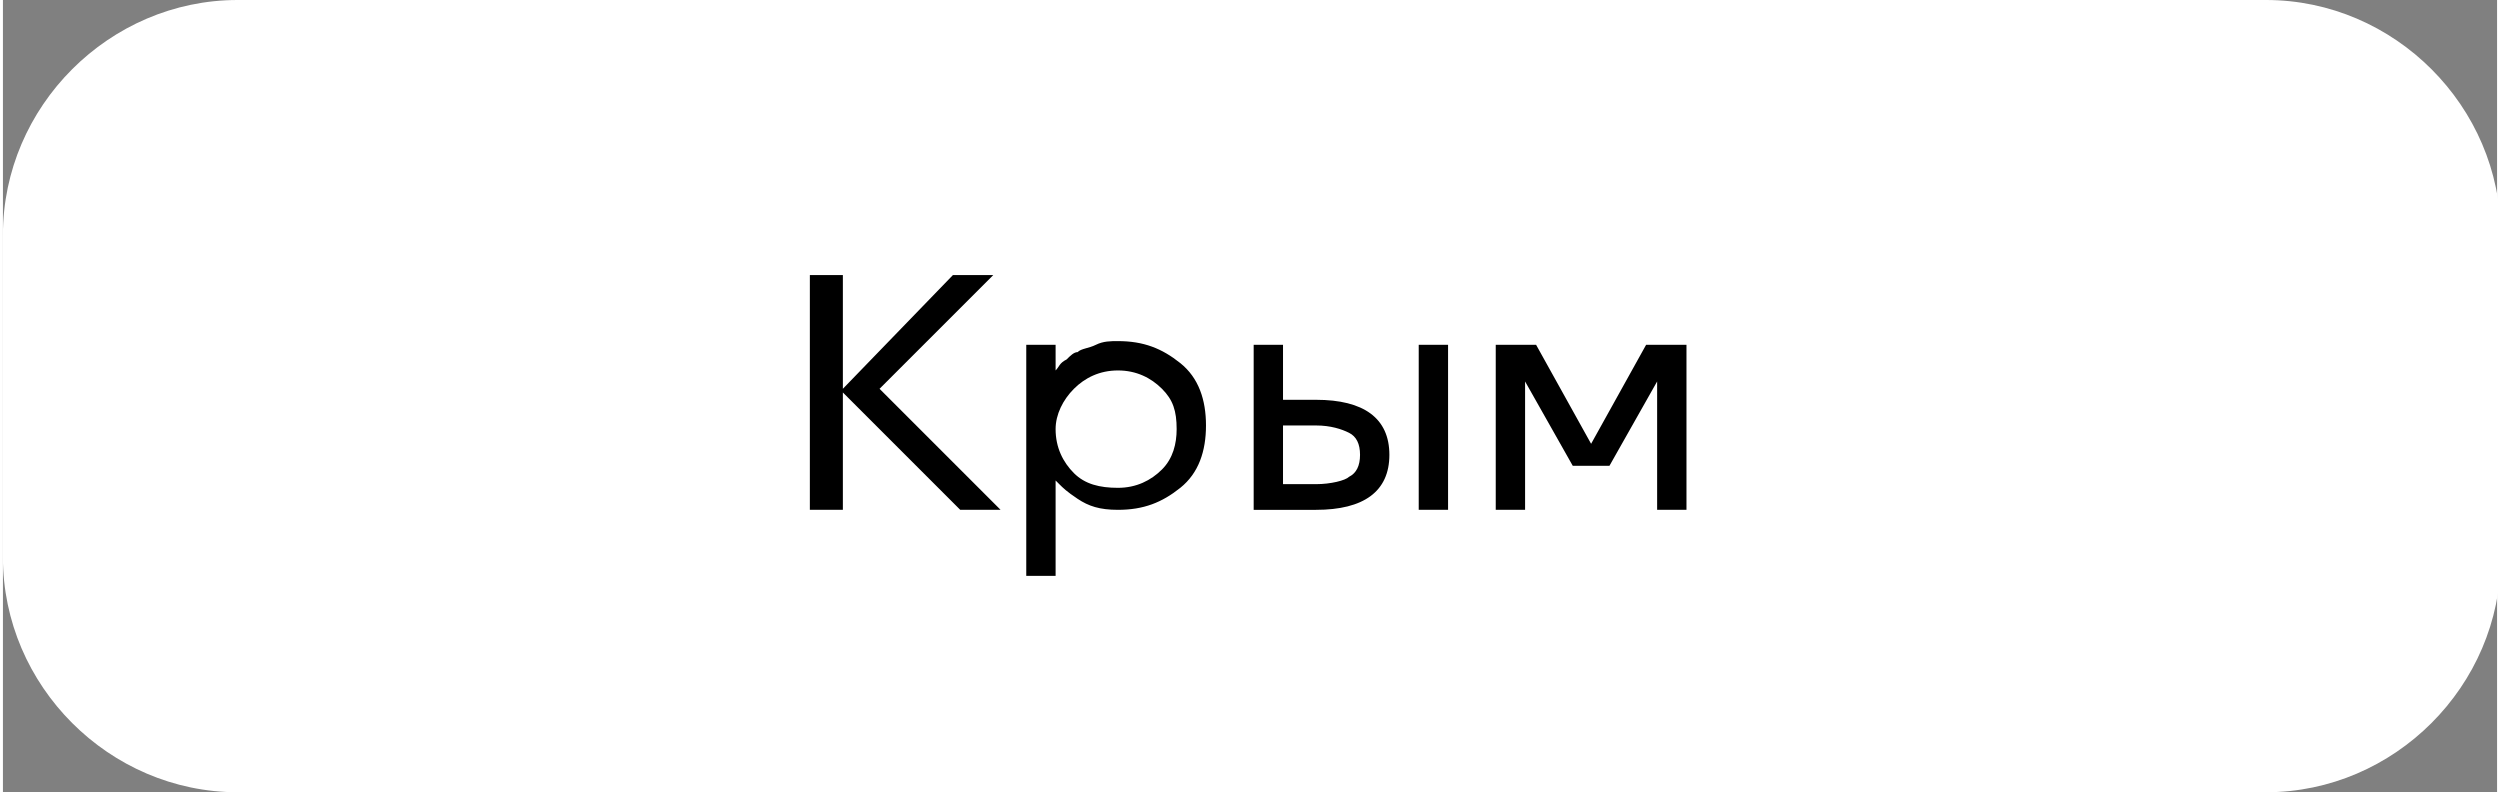 <?xml version="1.0" encoding="UTF-8"?> <!-- Creator: CorelDRAW 2020 (64-Bit) --> <svg xmlns="http://www.w3.org/2000/svg" xmlns:xlink="http://www.w3.org/1999/xlink" xmlns:xodm="http://www.corel.com/coreldraw/odm/2003" xml:space="preserve" width="22.092mm" height="7.001mm" style="shape-rendering:geometricPrecision; text-rendering:geometricPrecision; image-rendering:optimizeQuality; fill-rule:evenodd; clip-rule:evenodd" viewBox="0 0 6.8 2.16"><rect x="0" y="0" width="6.8" height="2.16" fill="#808080" stroke="none"/> <defs> <style type="text/css"> <![CDATA[ .fil1 {fill:black} .fil0 {fill:white} ]]> </style> </defs> <g id="Слой_x0020_1">  <path class="fil0" d="M0.64 0l5.53 0c0.35,0 0.64,0.29 0.64,0.64l0 0.88c0,0.35 -0.29,0.64 -0.64,0.64l-5.53 0c-0.35,0 -0.64,-0.29 -0.64,-0.64l0 -0.88c0,-0.35 0.29,-0.64 0.64,-0.64z"></path> <path class="fil1" d="M2.72 1.39l-0.11 0 -0.32 -0.32 0 0.32 -0.09 0 0 -0.64 0.09 0 0 0.31 0.3 -0.31 0.11 0 -0.31 0.31 0.33 0.33zm0.15 0.18l-0.08 0 0 -0.63 0.08 0 0 0.07 0 0c0.01,-0.01 0.01,-0.02 0.03,-0.03 0.01,-0.01 0.02,-0.02 0.03,-0.02 0.01,-0.01 0.03,-0.01 0.05,-0.02 0.02,-0.01 0.04,-0.01 0.06,-0.01 0.07,0 0.12,0.02 0.17,0.06 0.05,0.04 0.07,0.1 0.07,0.17 0,0.07 -0.02,0.13 -0.07,0.17 -0.05,0.04 -0.1,0.06 -0.17,0.06 -0.05,0 -0.08,-0.01 -0.11,-0.03 -0.03,-0.02 -0.04,-0.03 -0.05,-0.04l-0.01 -0.01 -0 0 0 0.25zm0.29 -0.29c0.03,-0.03 0.04,-0.07 0.04,-0.11 0,-0.05 -0.01,-0.08 -0.04,-0.11 -0.03,-0.03 -0.07,-0.05 -0.12,-0.05 -0.05,0 -0.09,0.02 -0.12,0.05 -0.03,0.03 -0.05,0.07 -0.05,0.11 0,0.05 0.02,0.09 0.05,0.12 0.03,0.03 0.07,0.04 0.12,0.04 0.05,0 0.09,-0.02 0.12,-0.05zm0.7 0.11l0 -0.45 0.08 0 0 0.45 -0.08 0zm-0.37 -0.3l0.09 0c0.13,0 0.2,0.05 0.2,0.15 0,0.1 -0.07,0.15 -0.2,0.15l-0.17 0 0 -0.45 0.08 0 0 0.15zm0.18 0.21c0.02,-0.01 0.03,-0.03 0.03,-0.06 0,-0.03 -0.01,-0.05 -0.03,-0.06 -0.02,-0.01 -0.05,-0.02 -0.09,-0.02l-0.09 0 0 0.16 0.09 0c0.04,0 0.08,-0.01 0.09,-0.02zm0.72 -0.03l-0.11 0 -0.13 -0.23 -0 0 0 0.35 -0.08 0 0 -0.45 0.11 0 0.15 0.27 0.15 -0.27 0.11 0 0 0.45 -0.08 0 0 -0.35 -0 0 -0.13 0.23z"></path> </g> </svg> 